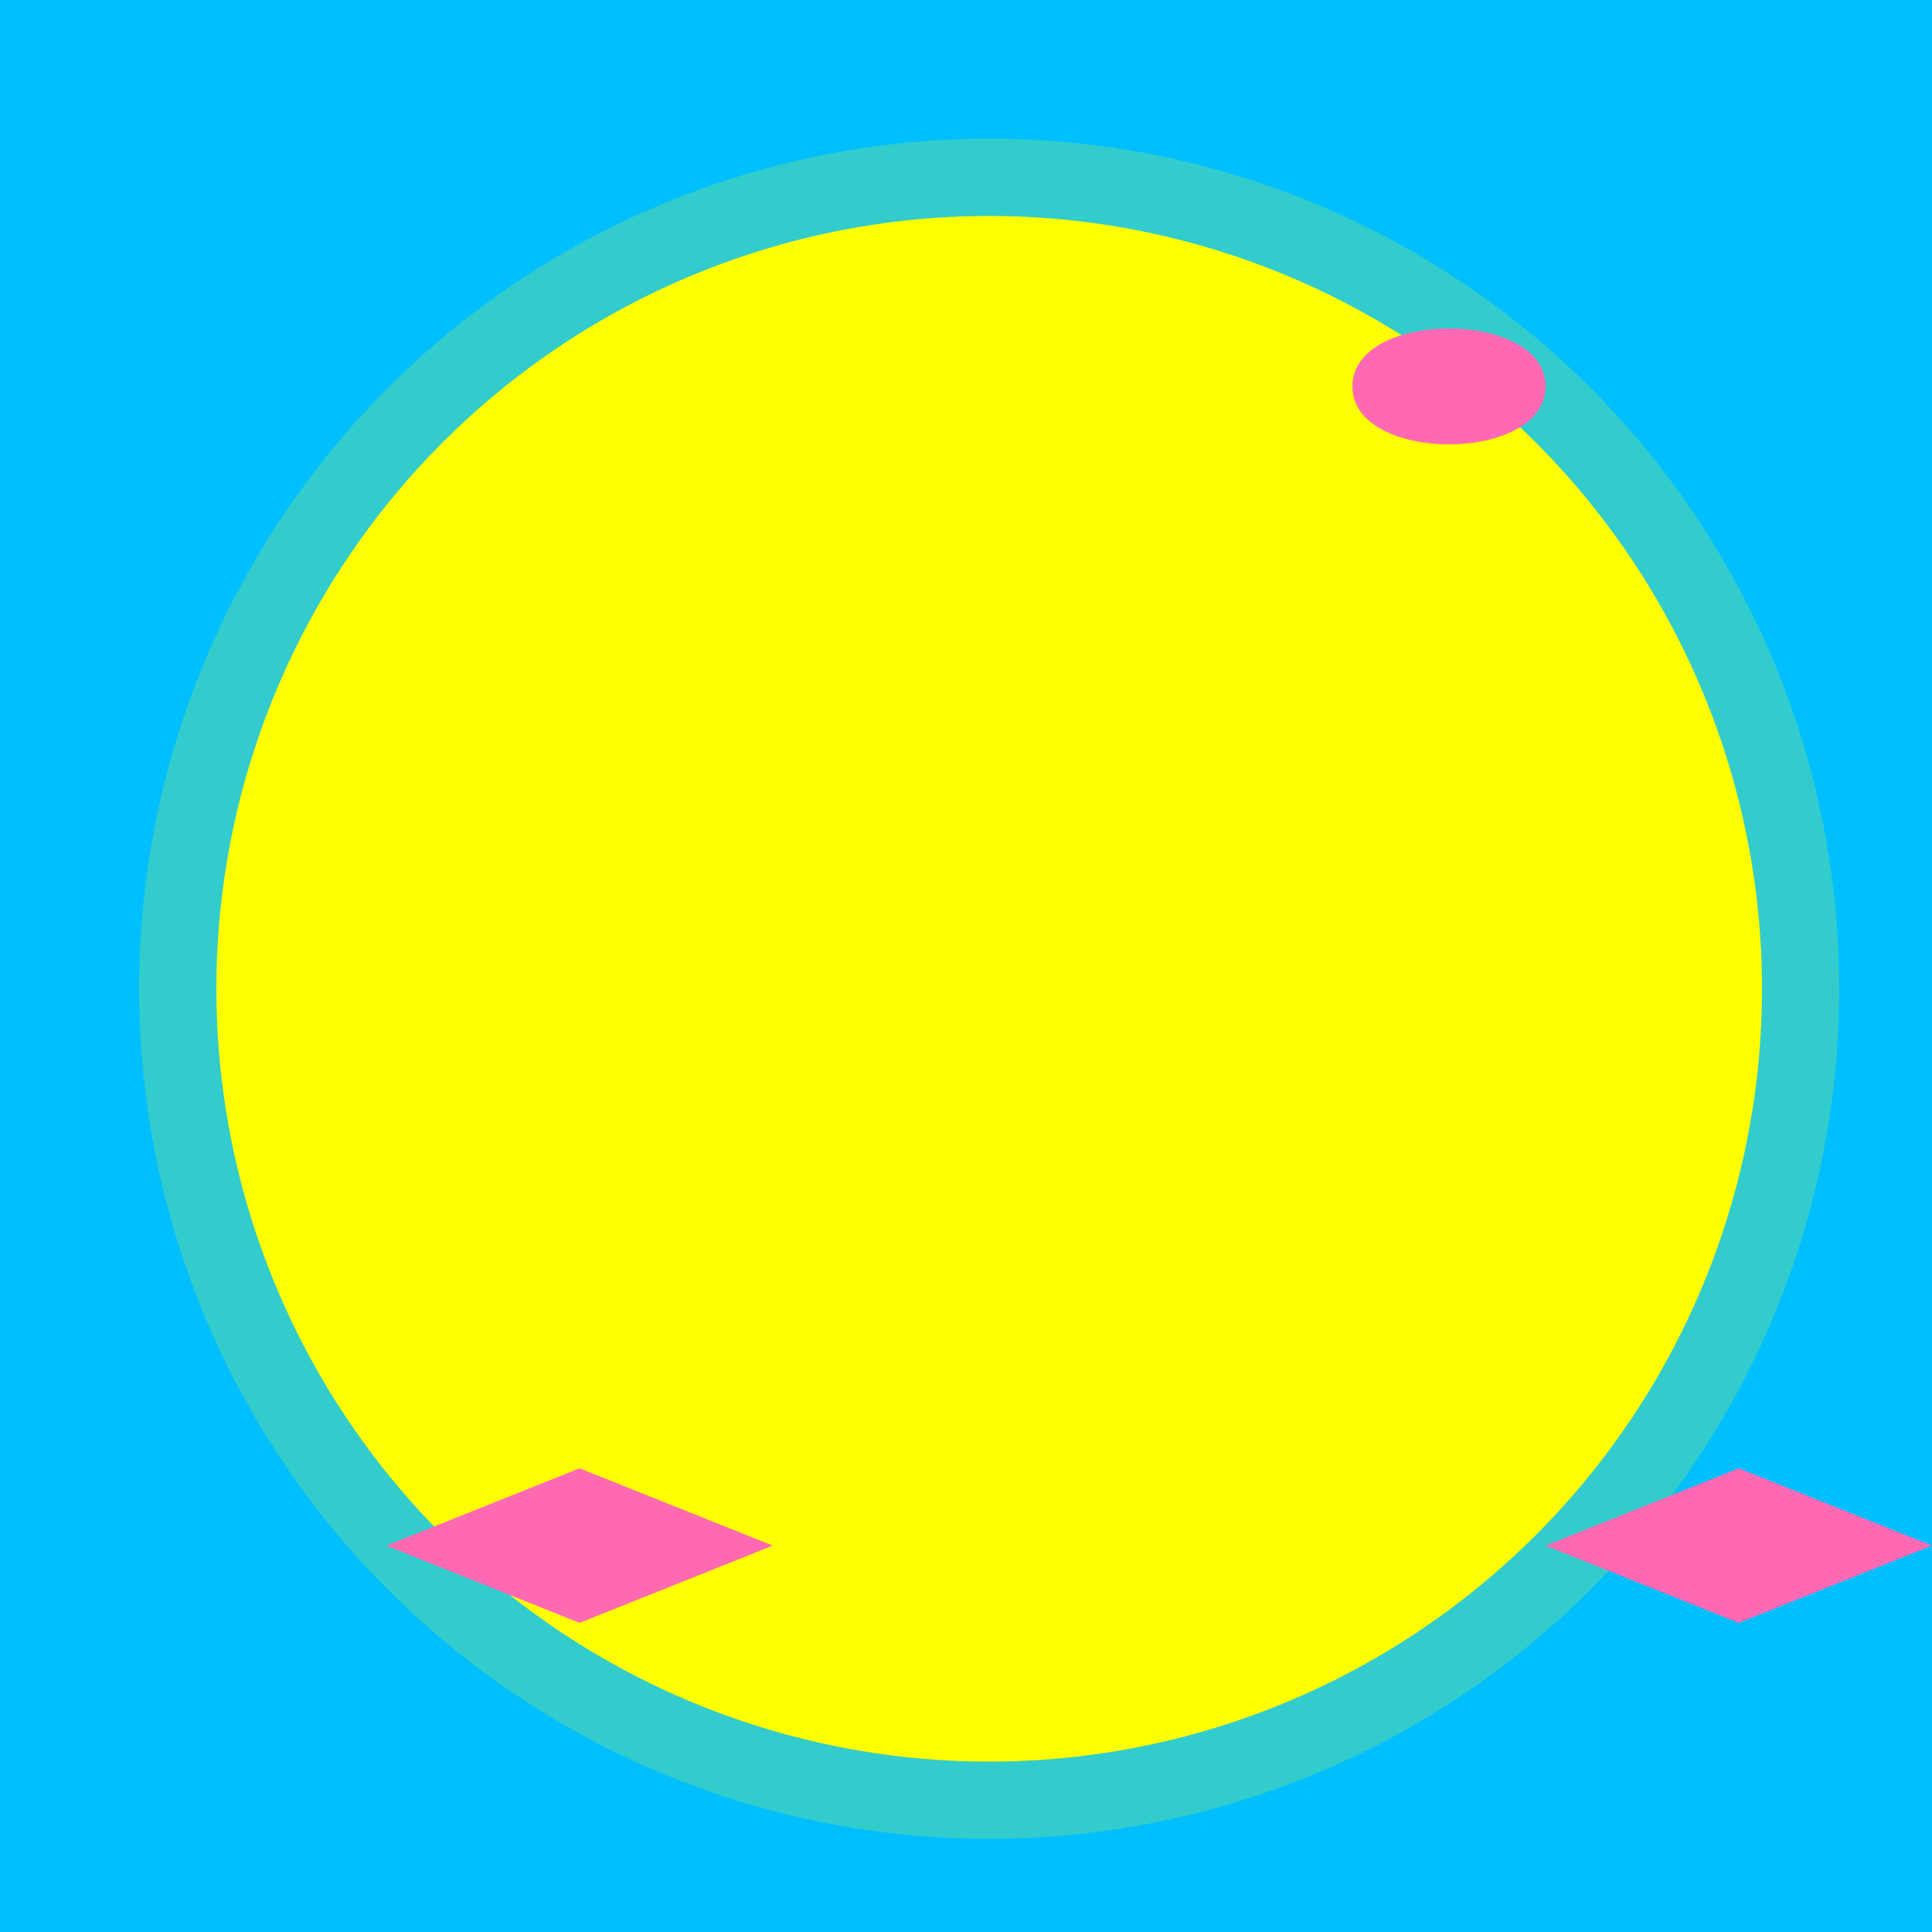 <!--

Generated by DrawGPT.
Free, open source, AI generated images in SVG, PNG, and HTML Canvas format.
https://drawgpt.ai

Created: 2023-09-27T03:43:52.413Z
Link: https://drawgpt.ai/prompt/87896/

-->
<svg xmlns="http://www.w3.org/2000/svg" xmlns:xlink="http://www.w3.org/1999/xlink" width="500" height="500"><defs/><g><rect fill="#00bfff" stroke="none" x="0" y="0" width="512" height="512"/><path fill="#ffff00" stroke="none" paint-order="stroke fill markers" d=" M 456 256 A 200 200 0 1 1 456 255.8"/><path fill="rgb(255,255,0)" stroke="none" paint-order="stroke fill markers" d=" M 476 256 A 220 220 0 1 1 476 255.78" fill-opacity="0.2"/><path fill="#ff69b4" stroke="none" paint-order="stroke fill markers" d=" M 100 400 L 150 380 L 200 400 L 150 420 Z"/><path fill="#ff69b4" stroke="none" paint-order="stroke fill markers" d=" M 400 400 L 450 380 L 500 400 L 450 420 Z"/><path fill="#ff69b4" stroke="none" paint-order="stroke fill markers" d=" M 350 100 C 350 80 400 80 400 100 C 400 120 350 120 350 100 Z"/></g></svg>